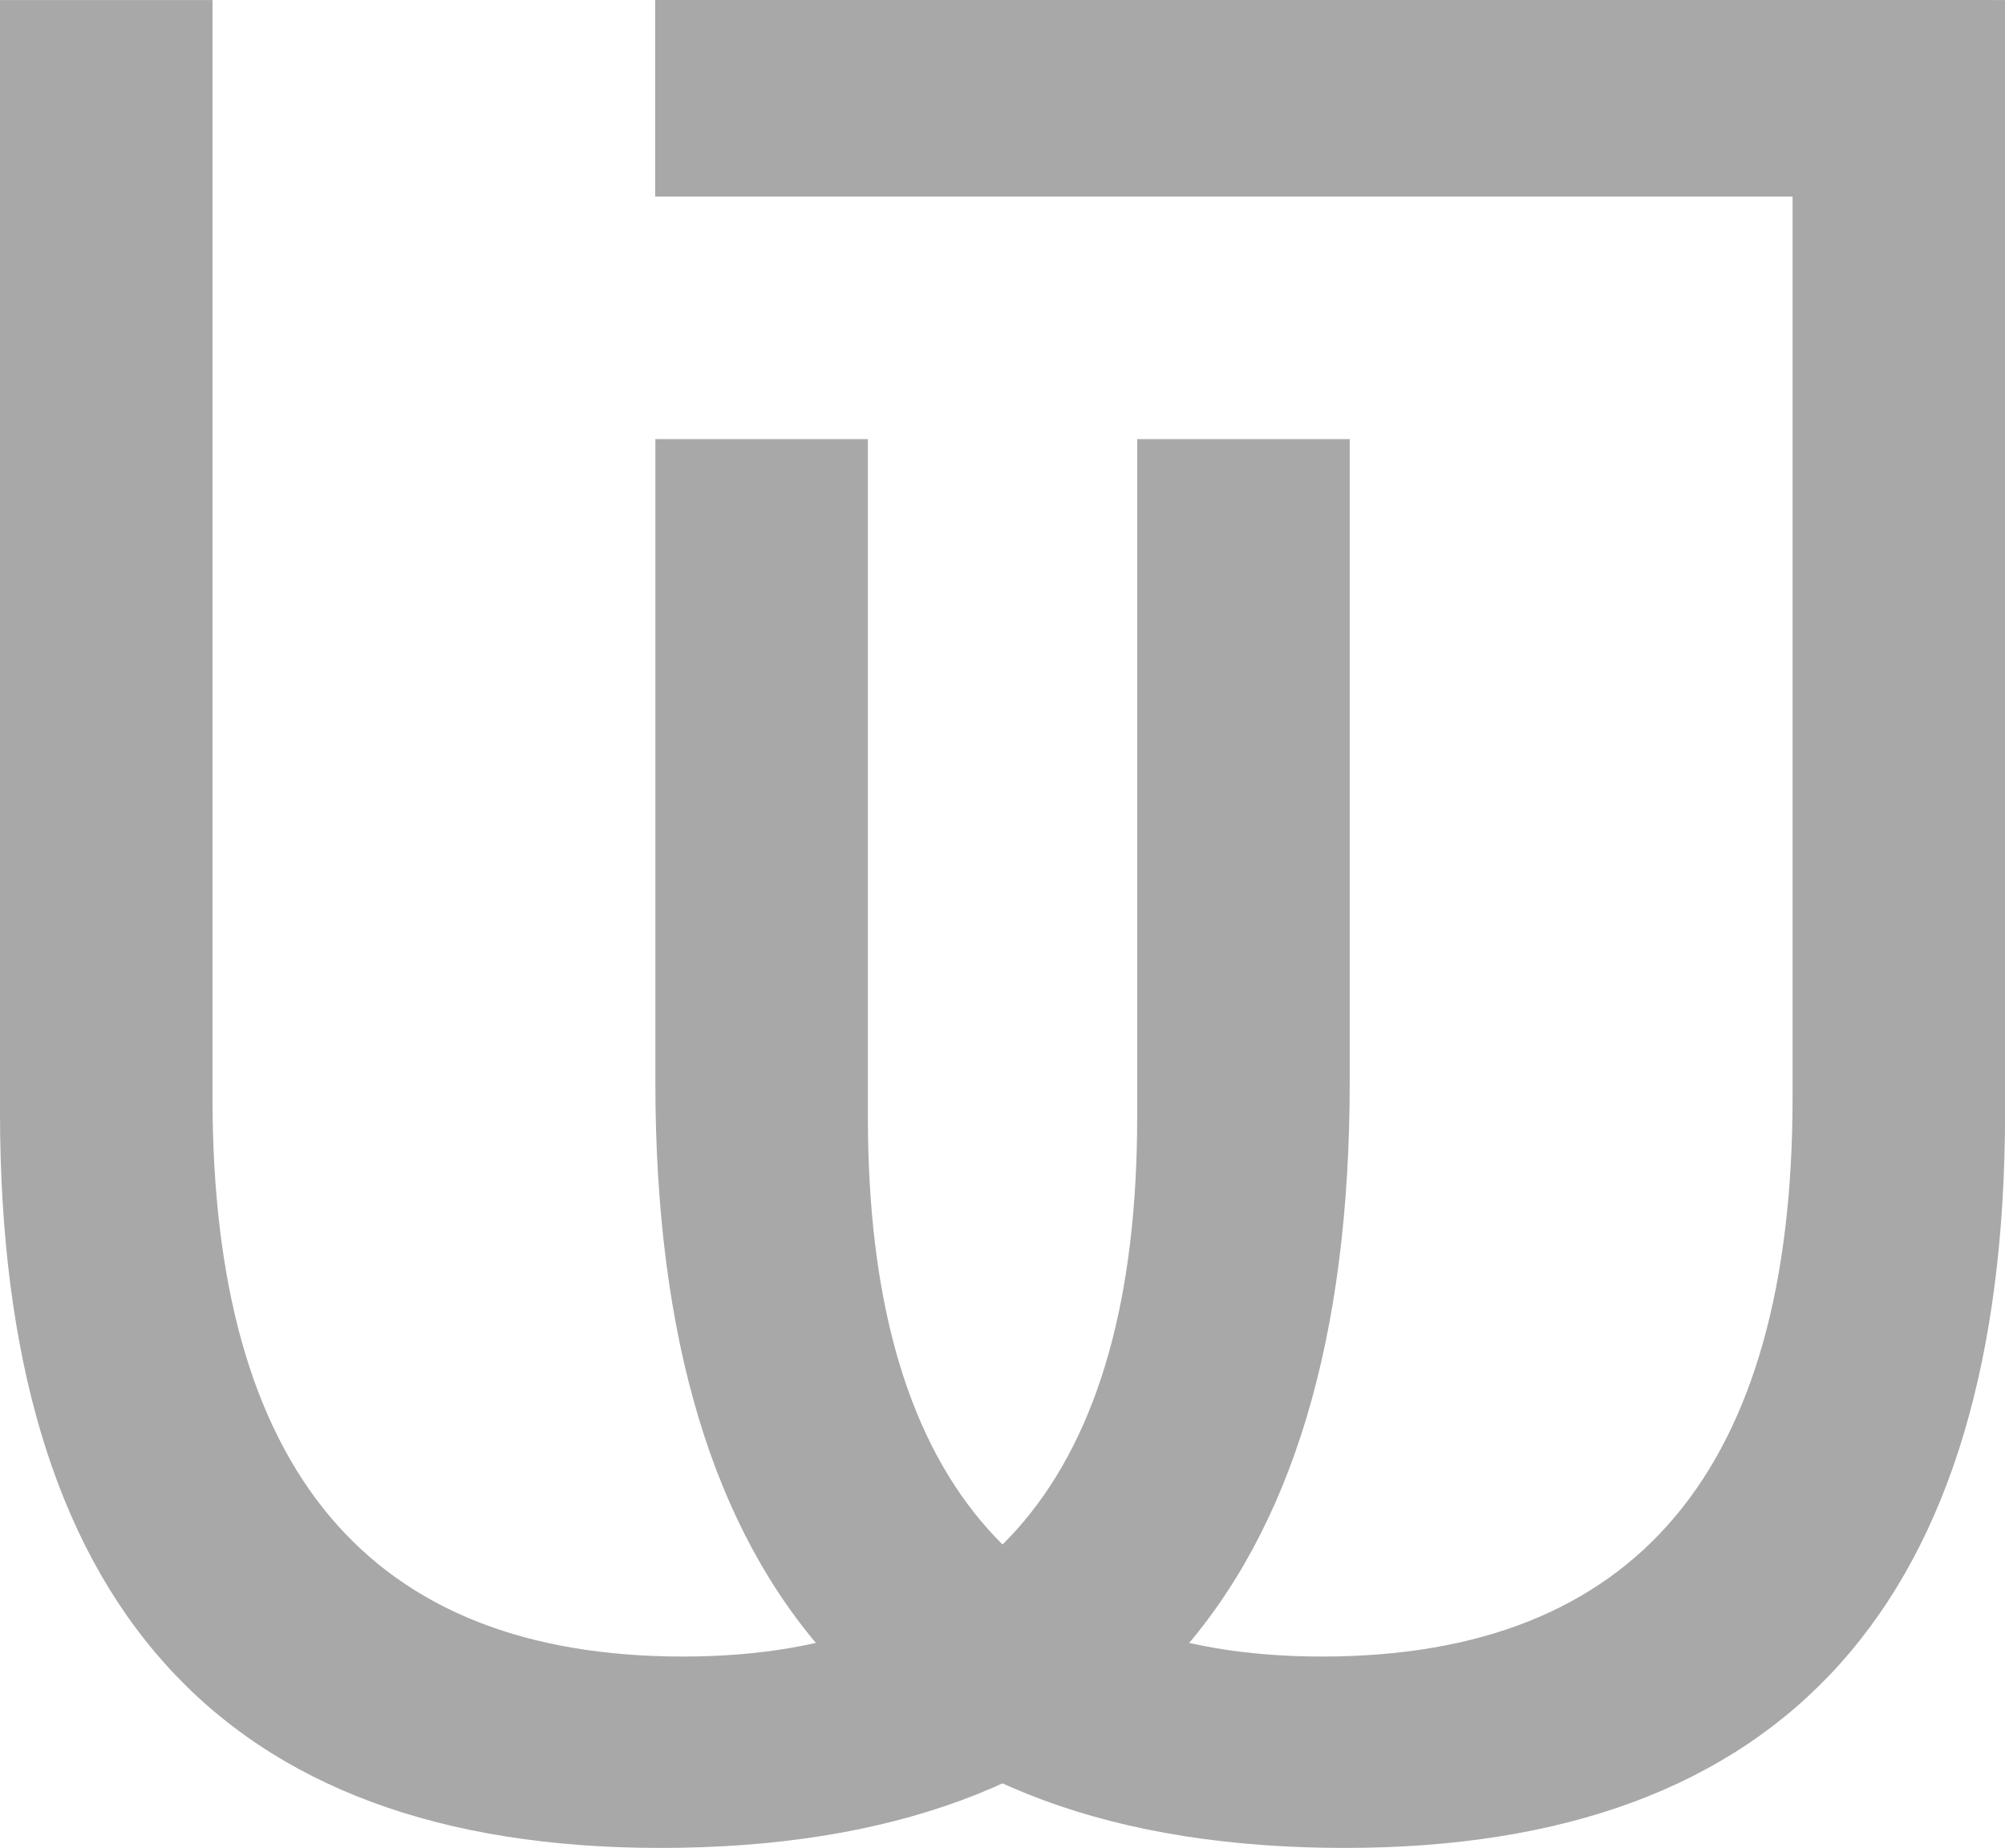 <svg xmlns="http://www.w3.org/2000/svg" xmlns:xlink="http://www.w3.org/1999/xlink" preserveAspectRatio="xMidYMid" width="306" height="282" viewBox="0 0 306 282">
  <defs>
    <style>
      .cls-1, .cls-2 {
        fill: #a8a8a8;
      }

      .cls-1 {
        fill-rule: evenodd;
      }
    </style>
  </defs>
  <g>
    <path d="M100.021,67.012 L132.454,67.012 L132.454,170.402 C132.454,225.329 155.558,252.793 201.762,252.793 C249.640,252.793 273.579,224.362 273.579,167.501 L273.579,0.012 L306.013,0.012 L306.013,169.629 C306.013,244.543 272.421,281.997 205.237,281.997 C135.094,281.997 100.021,243.059 100.021,165.180 L100.021,67.012 Z" class="cls-1"/>
    <path d="M205.990,67.012 L173.556,67.012 L173.556,170.402 C173.556,225.329 150.453,252.793 104.249,252.793 C56.371,252.793 32.431,224.362 32.431,167.501 L32.431,0.012 L-0.002,0.012 L-0.002,169.629 C-0.002,244.543 33.590,281.997 100.774,281.997 C170.917,281.997 205.990,243.059 205.990,165.180 L205.990,67.012 Z" class="cls-1"/>
    <rect x="100" width="204" height="30" class="cls-2"/>
  </g>
</svg>
